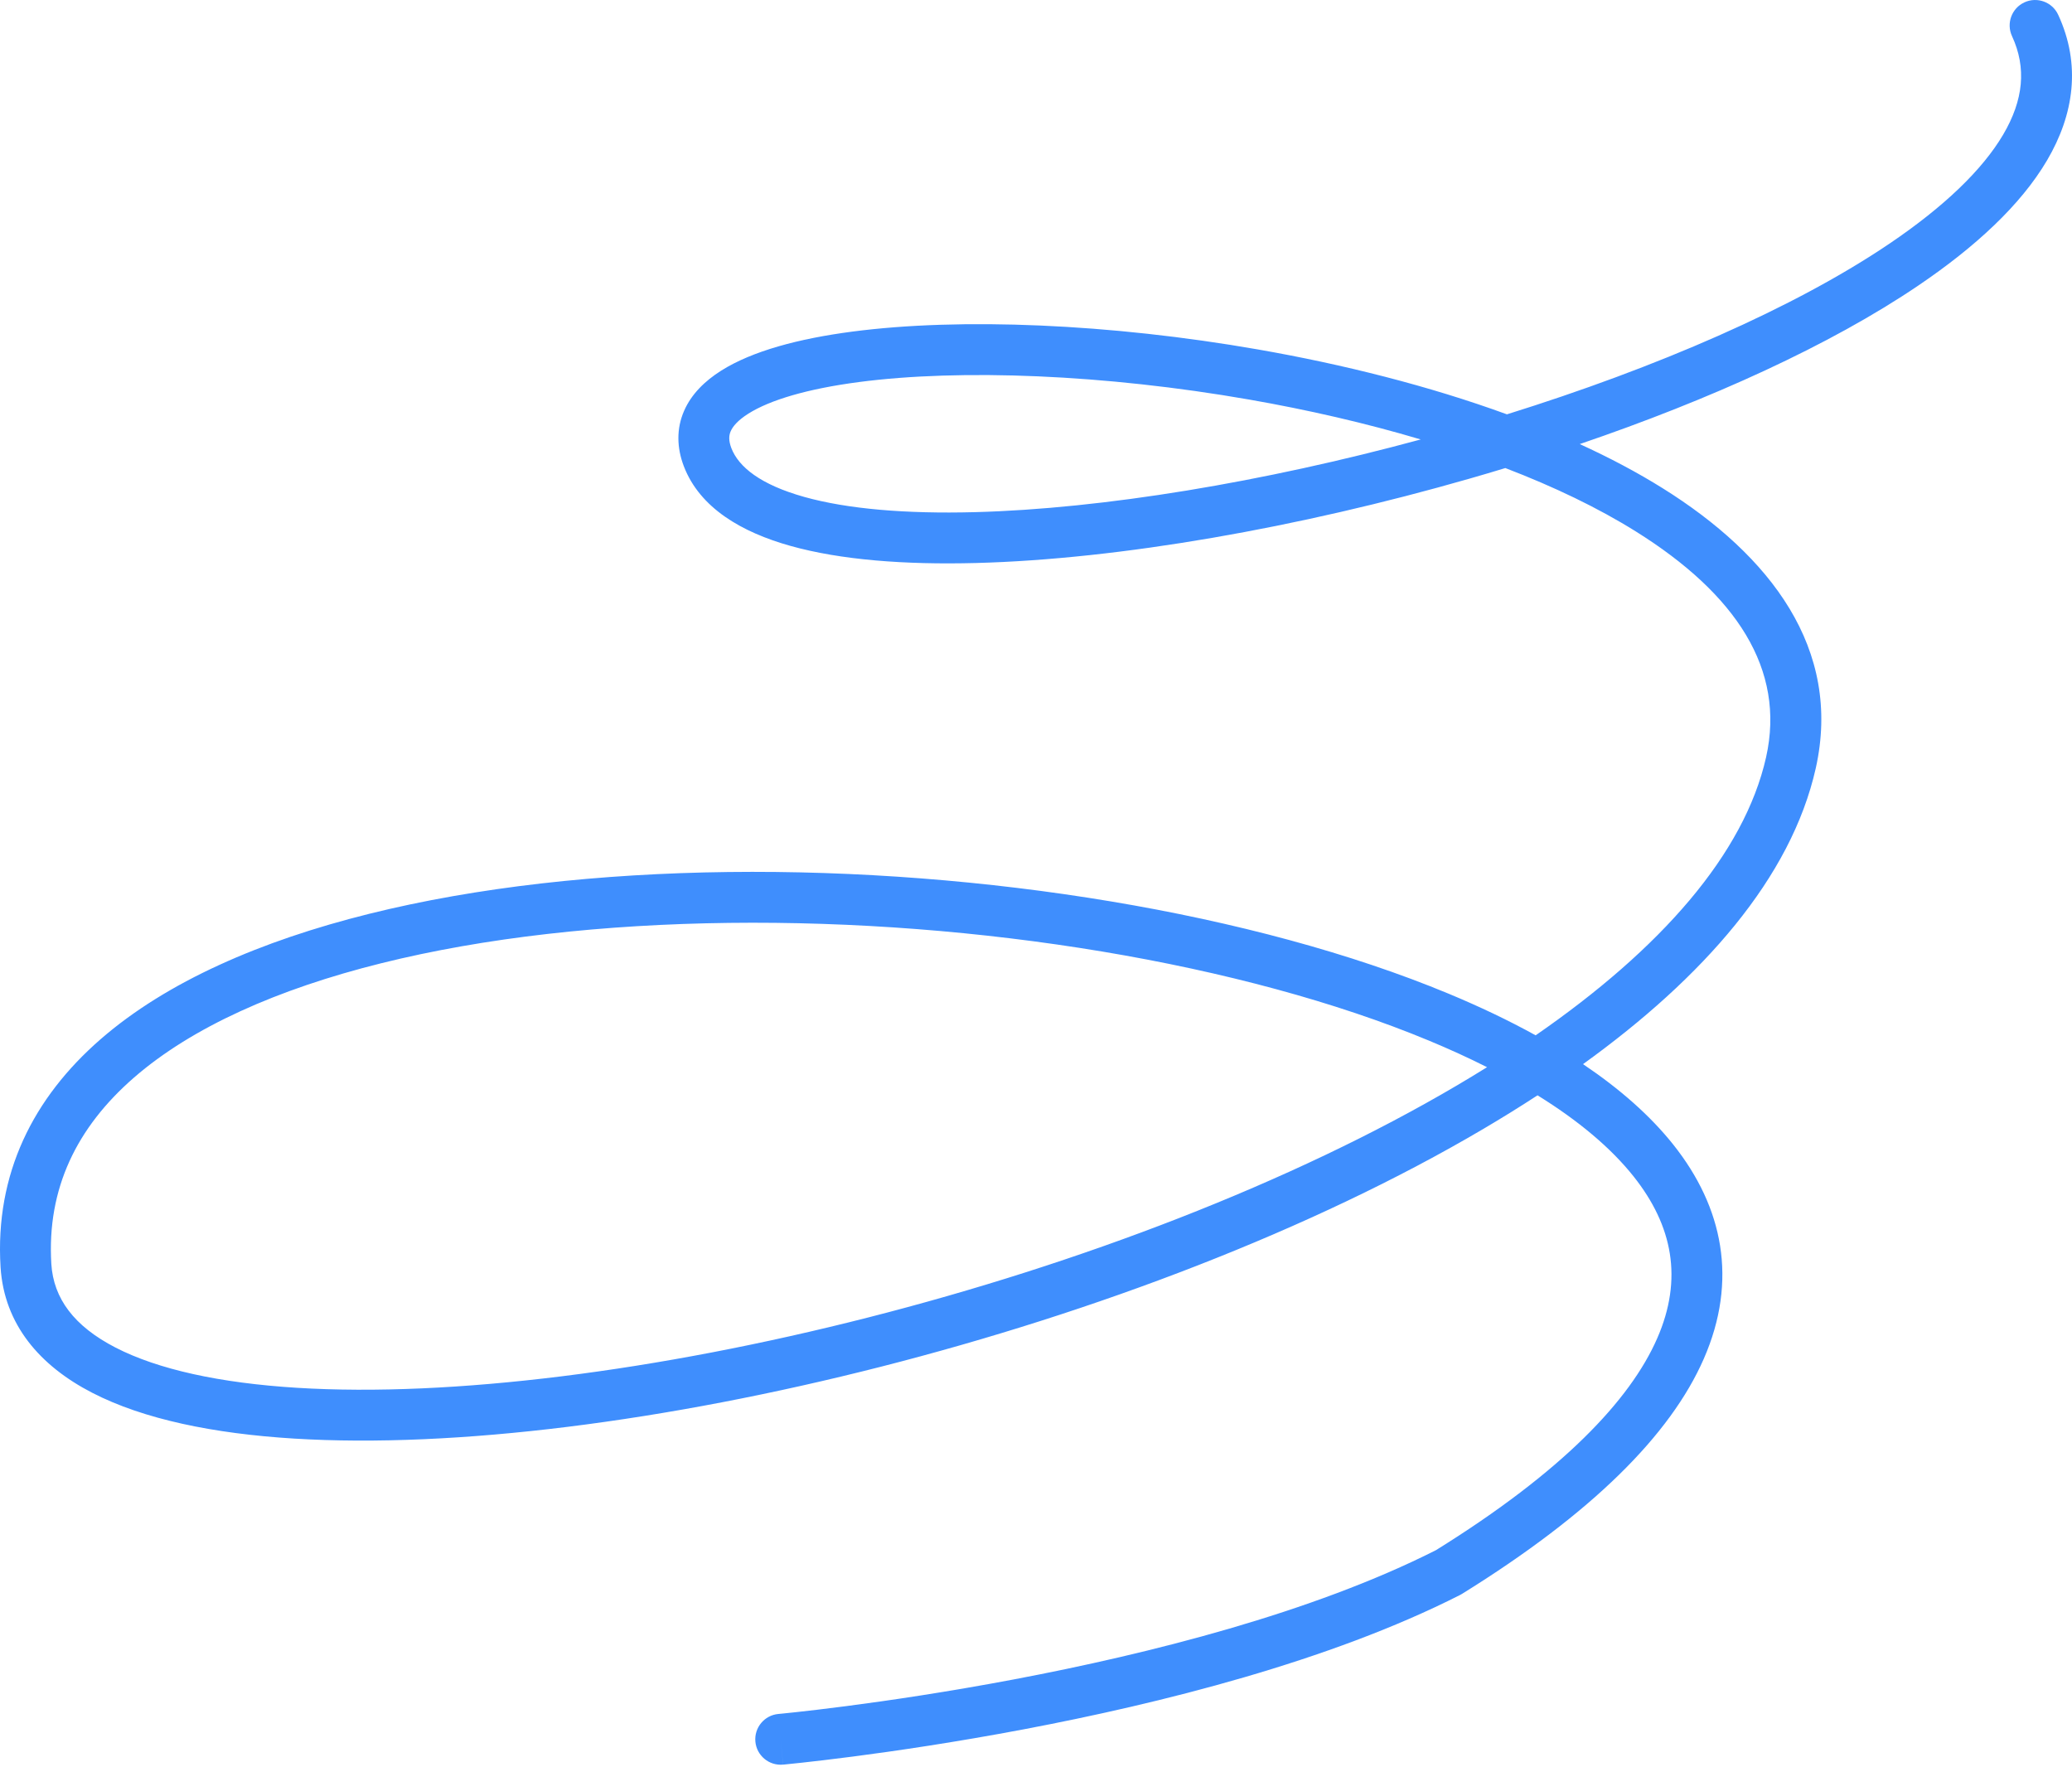 <?xml version="1.0" encoding="UTF-8"?> <svg xmlns="http://www.w3.org/2000/svg" width="326" height="278" viewBox="0 0 326 278" fill="none"> <path fill-rule="evenodd" clip-rule="evenodd" d="M318.511 0.372C320.517 -0.557 322.896 0.315 323.825 2.321C327.448 10.143 326.326 17.995 322.081 25.218C317.932 32.276 310.757 38.869 301.869 44.892C287.921 54.346 269.002 62.896 248.552 69.87C253.225 72.006 257.617 74.329 261.635 76.84C278.482 87.37 289.892 102.067 285.682 120.883L285.681 120.887C281.808 138.103 267.982 153.799 249.067 167.428C254.805 171.287 259.64 175.52 263.299 180.129C271.07 189.917 273.486 201.407 268.066 213.79C262.824 225.767 250.454 238.11 230.013 250.783C229.917 250.842 229.818 250.898 229.717 250.949C209.179 261.386 182.458 268.036 161.1 272.079C150.376 274.108 140.918 275.496 134.137 276.377C130.745 276.818 128.02 277.132 126.139 277.337C125.198 277.439 124.468 277.514 123.97 277.563C123.82 277.578 123.69 277.591 123.583 277.602C123.513 277.608 123.452 277.614 123.401 277.619L123.252 277.633L123.202 277.638C123.201 277.638 123.197 277.638 122.834 273.653L123.197 277.638C120.996 277.839 119.049 276.217 118.848 274.016C118.648 271.815 120.269 269.868 122.47 269.667C122.471 269.667 122.47 269.667 122.47 269.667L122.479 269.666L122.51 269.664L122.642 269.651C122.761 269.64 122.94 269.622 123.178 269.599C123.652 269.552 124.358 269.479 125.274 269.38C127.106 269.181 129.774 268.873 133.105 268.44C139.77 267.574 149.072 266.209 159.611 264.214C180.725 260.218 206.46 253.755 225.94 243.89C245.792 231.56 256.471 220.319 260.733 210.581C264.828 201.226 263.181 192.853 257.03 185.105C253.447 180.592 248.329 176.307 241.909 172.334C239.14 174.141 236.286 175.908 233.359 177.633C206.365 193.544 172.187 206.472 138.569 215.043C104.977 223.608 71.624 227.904 46.262 226.342C33.618 225.563 22.608 223.31 14.508 219.134C6.283 214.894 0.668 208.416 0.089 199.389L0.088 199.377C-0.816 184.65 5.252 172.703 15.824 163.509C26.262 154.43 41.082 148.011 58.049 143.786C92.012 135.328 135.914 135.334 174.782 141.825C194.242 145.074 212.581 149.972 227.89 156.332C232.758 158.355 237.358 160.542 241.612 162.893C261.267 149.311 274.441 134.38 277.871 119.132C280.967 105.289 273.129 93.464 257.392 83.627C251.405 79.885 244.438 76.553 236.843 73.642C234.984 74.207 233.118 74.759 231.247 75.297C204.34 83.031 176.12 87.987 153.574 88.581C142.326 88.877 132.256 88.096 124.397 85.898C116.688 83.742 110.113 79.925 107.595 73.368L107.592 73.361C106.471 70.424 106.415 67.429 107.632 64.64C108.801 61.961 110.955 59.906 113.445 58.33C118.352 55.224 125.678 53.277 134.108 52.172C151.141 49.941 174.64 50.917 197.931 54.983C211.336 57.324 224.829 60.715 237.093 65.19C260.541 57.874 282.263 48.511 297.379 38.267C305.818 32.547 311.893 26.754 315.18 21.162C318.371 15.733 318.87 10.669 316.562 5.685C315.633 3.679 316.506 1.301 318.511 0.372ZM223.531 69.142C214.879 66.569 205.748 64.473 196.555 62.868C173.81 58.897 151.159 58.011 135.148 60.109C127.055 61.169 121.135 62.935 117.726 65.093C116.058 66.149 115.286 67.113 114.968 67.841C114.698 68.459 114.594 69.258 115.068 70.503C116.206 73.46 119.64 76.256 126.553 78.189C133.319 80.082 142.491 80.866 153.363 80.58C173.555 80.048 198.805 75.851 223.531 69.142ZM233.967 167.907C231.096 166.459 228.042 165.063 224.818 163.724C210.207 157.653 192.485 152.896 173.463 149.719C135.366 143.358 92.615 143.426 59.983 151.553C43.652 155.619 30.188 161.623 21.076 169.548C12.099 177.356 7.349 186.994 8.077 198.881C8.425 204.278 11.621 208.642 18.175 212.02C24.855 215.463 34.595 217.604 46.754 218.353C70.999 219.846 103.469 215.732 136.592 207.287C169.688 198.849 203.117 186.168 229.295 170.738C230.883 169.802 232.44 168.858 233.967 167.907Z" fill="#3F8EFD"></path> </svg> 